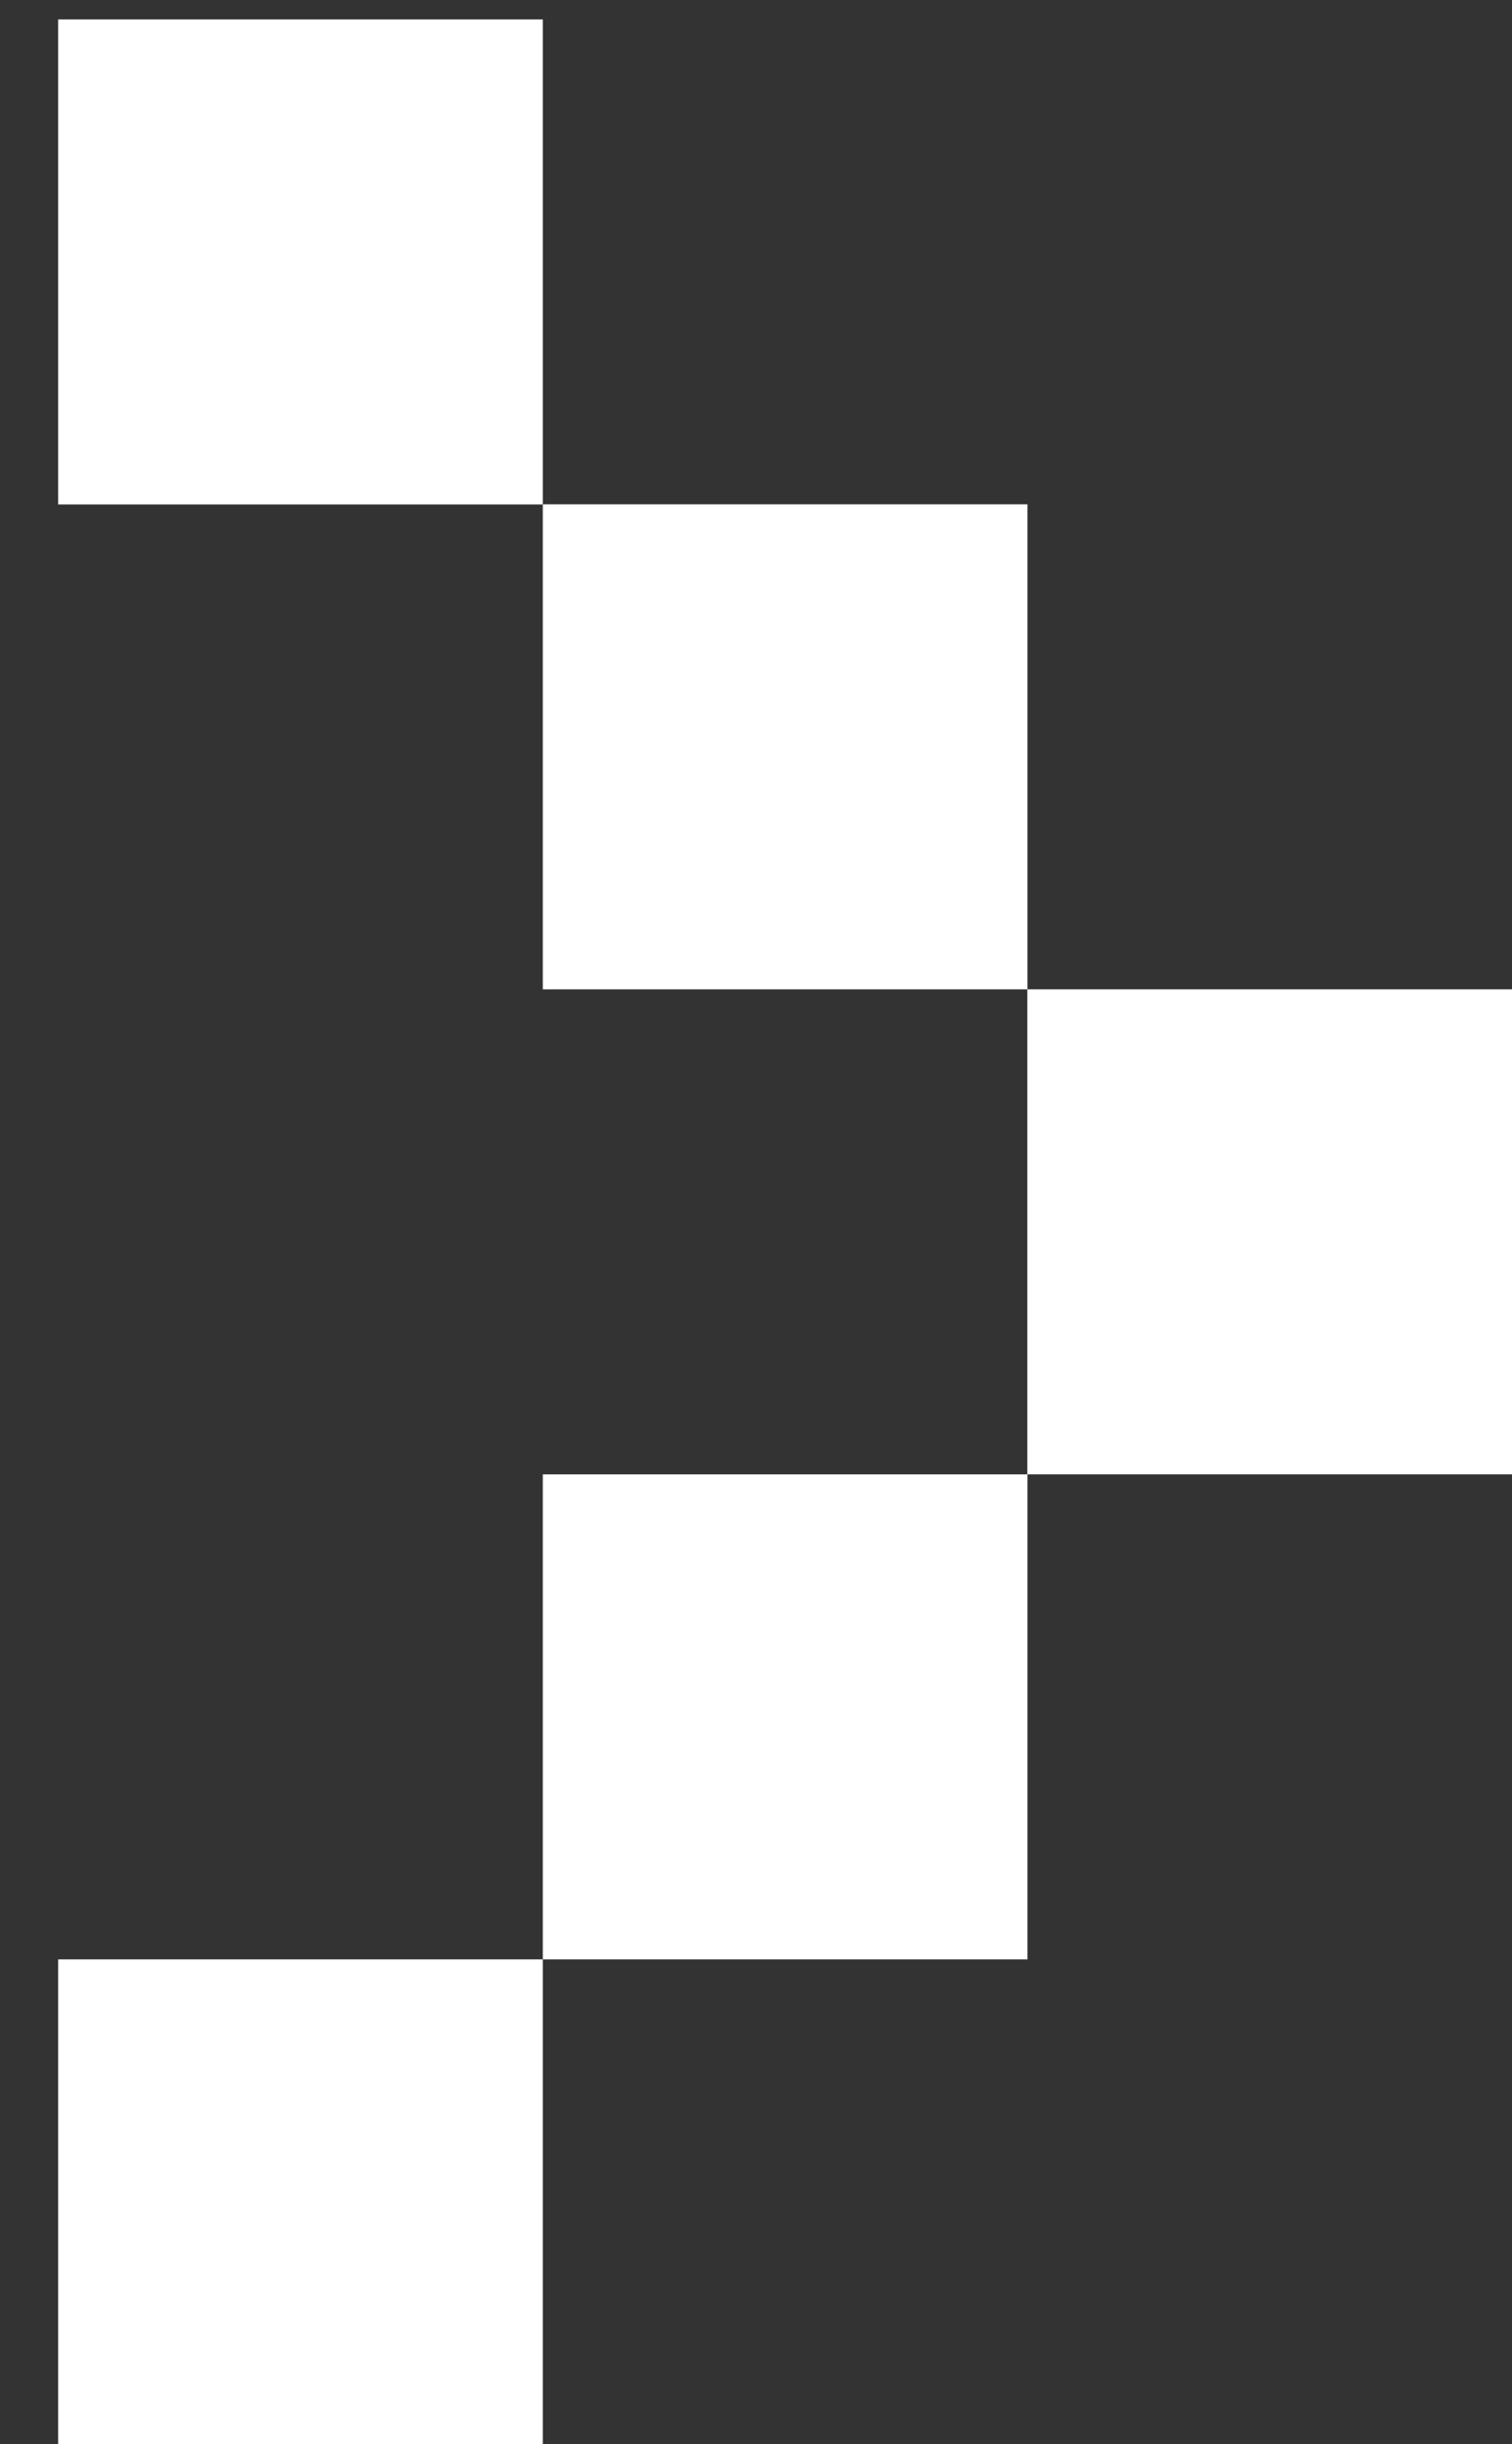 <svg width="13" height="21" viewBox="0 0 13 21" fill="none" xmlns="http://www.w3.org/2000/svg">
<rect x="0" y="0" width="13" height="21" fill="#333333" stroke="none"/>
<rect x="0.5" y="0.167" width="4.167" height="4.167" fill="white"/>
<rect x="4.667" y="4.333" width="4.167" height="4.167" fill="white"/>
<rect x="8.833" y="8.5" width="4.167" height="4.167" fill="white"/>
<rect x="4.667" y="12.667" width="4.167" height="4.167" fill="white"/>
<rect x="0.5" y="16.834" width="4.167" height="4.167" fill="white"/>
</svg>
